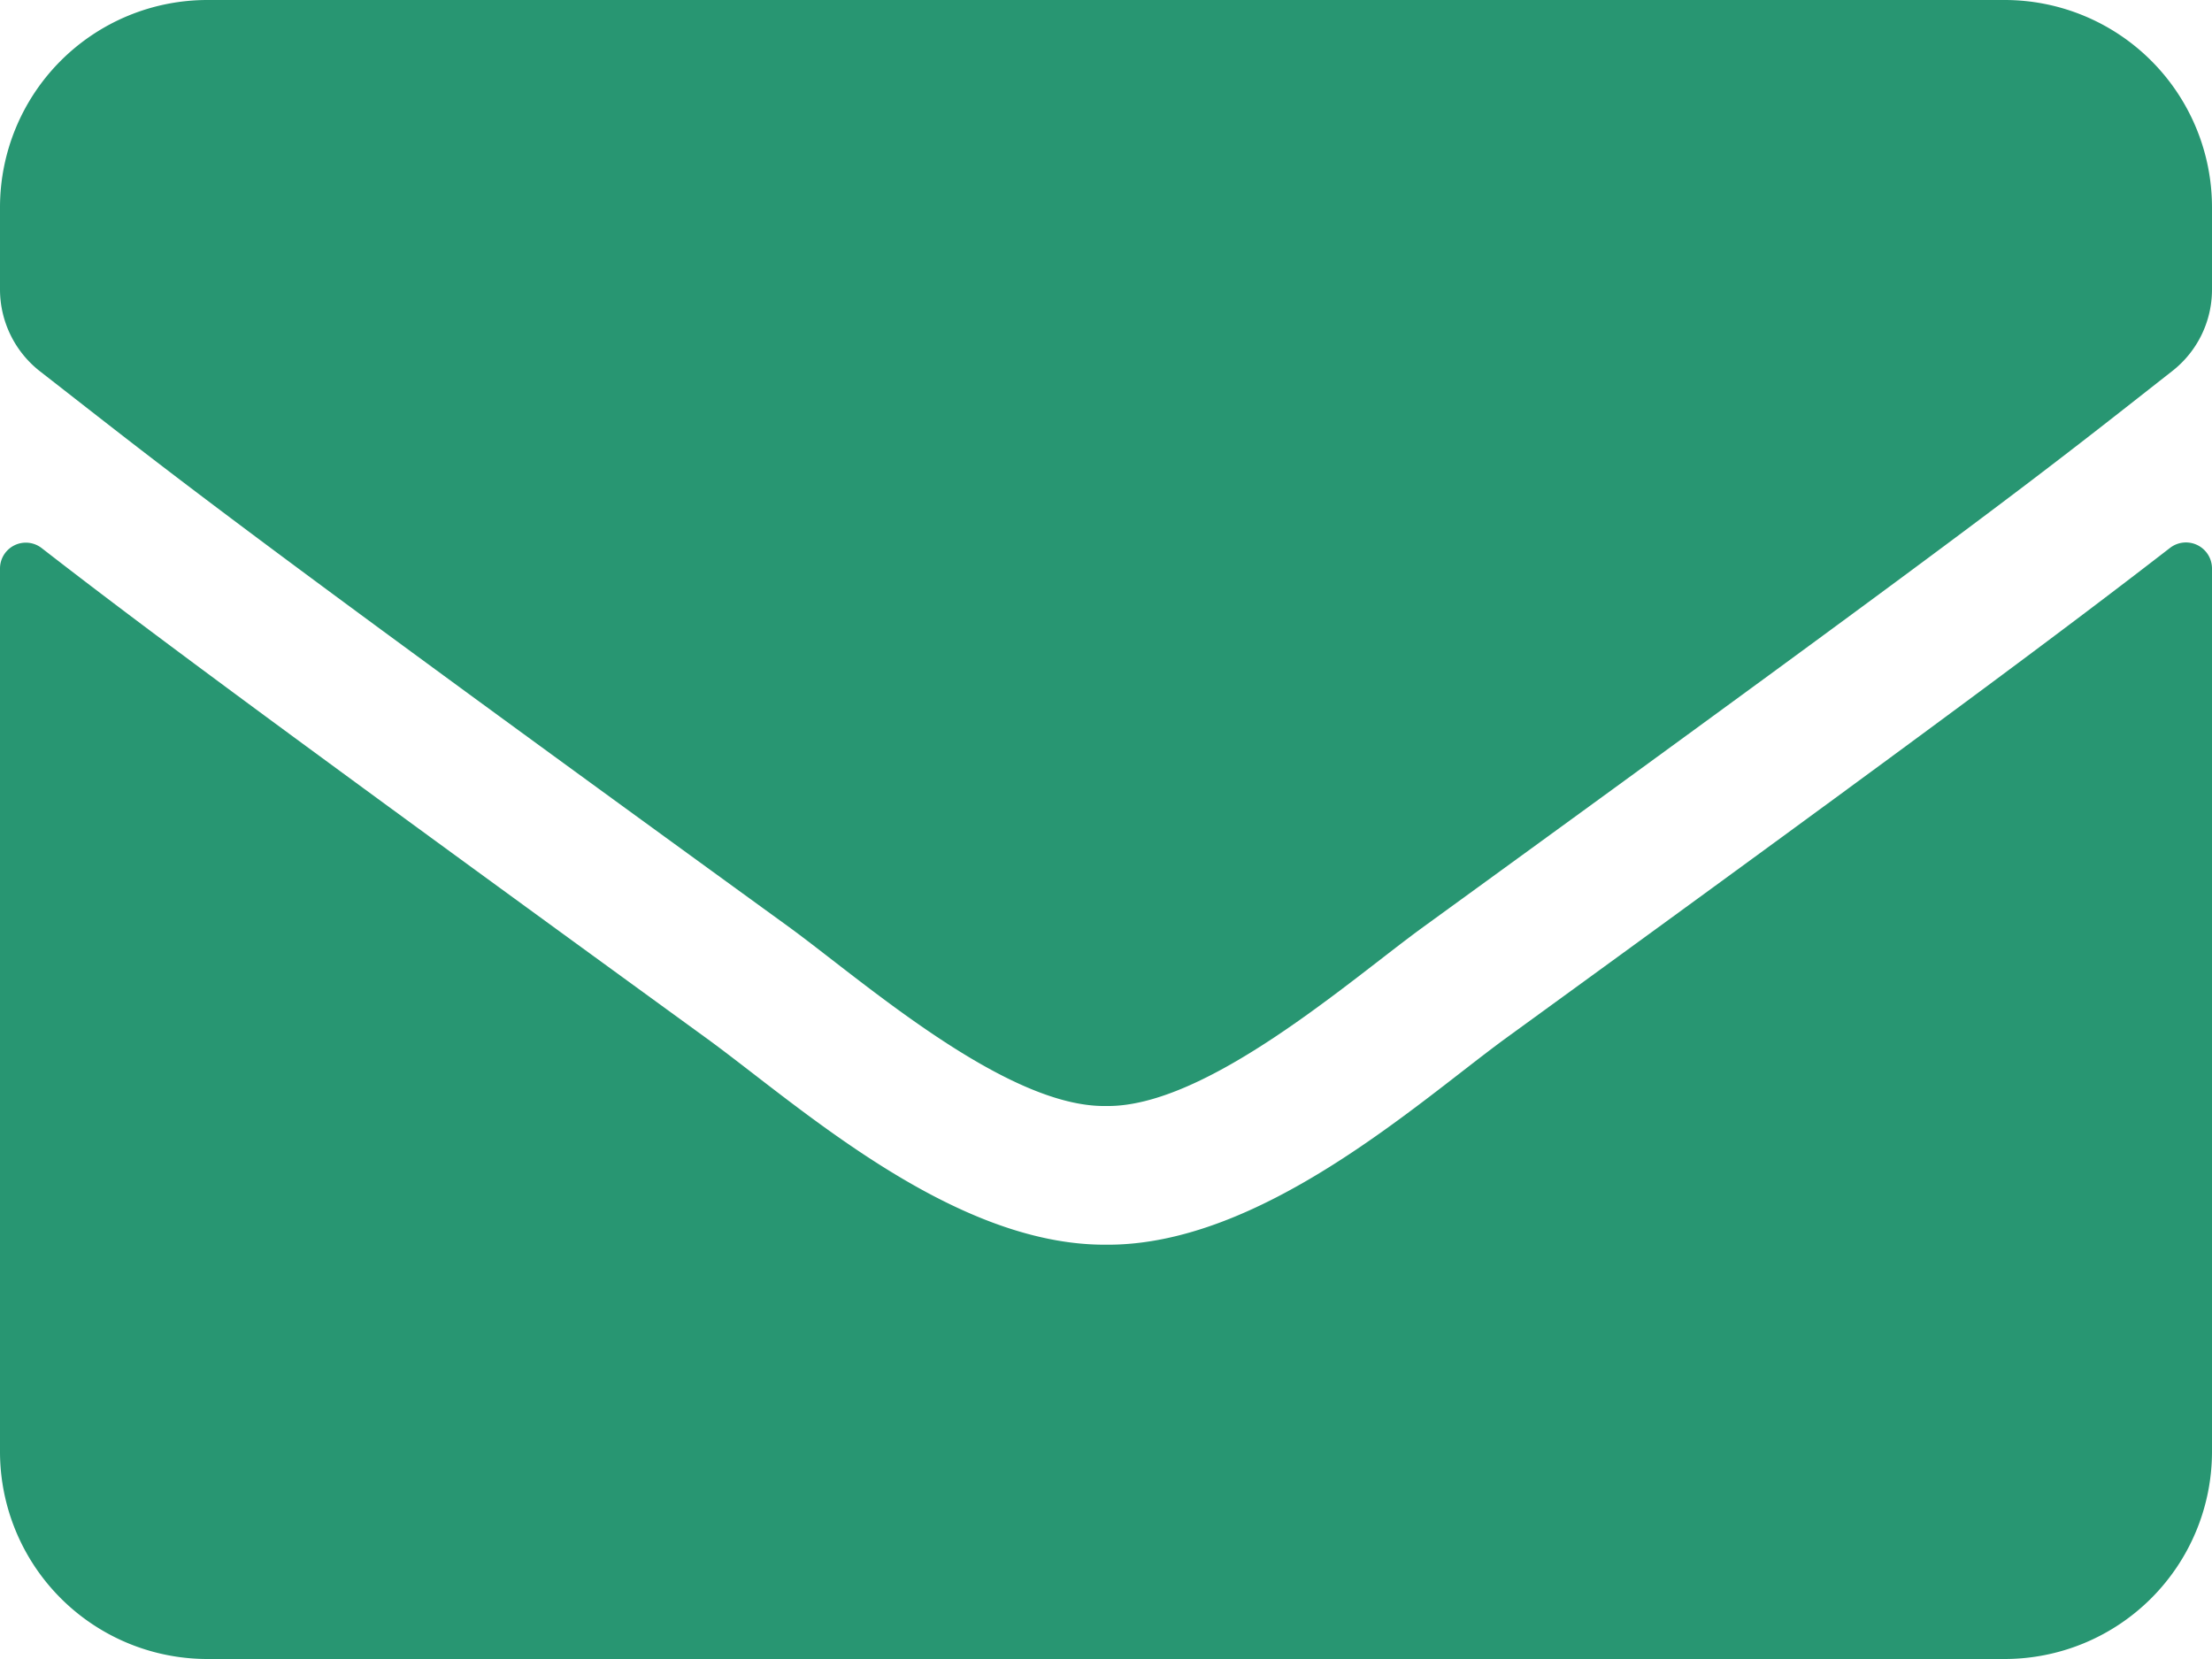 <svg xmlns="http://www.w3.org/2000/svg" width="31.26" height="23.445"><path id="envelope-solid" d="M30.668 71.742a.368.368 0 0 1 .592.287v12.485a2.931 2.931 0 0 1-2.931 2.931H2.931A2.931 2.931 0 0 1 0 84.514V72.035a.365.365 0 0 1 .592-.287C1.96 72.81 3.773 74.16 10 78.684c1.288.94 3.462 2.918 5.629 2.906 2.18.018 4.4-2 5.635-2.906 6.229-4.524 8.036-5.884 9.404-6.942ZM15.63 79.63c1.416.024 3.456-1.783 4.481-2.528 8.1-5.88 8.719-6.392 10.587-7.858a1.461 1.461 0 0 0 .562-1.154v-1.16A2.931 2.931 0 0 0 28.329 64H2.931A2.931 2.931 0 0 0 0 66.931v1.16a1.47 1.47 0 0 0 .562 1.154C2.43 70.7 3.047 71.223 11.149 77.1c1.025.747 3.065 2.554 4.481 2.53Z" transform="translate(0 -64)" fill="#289672"/></svg>